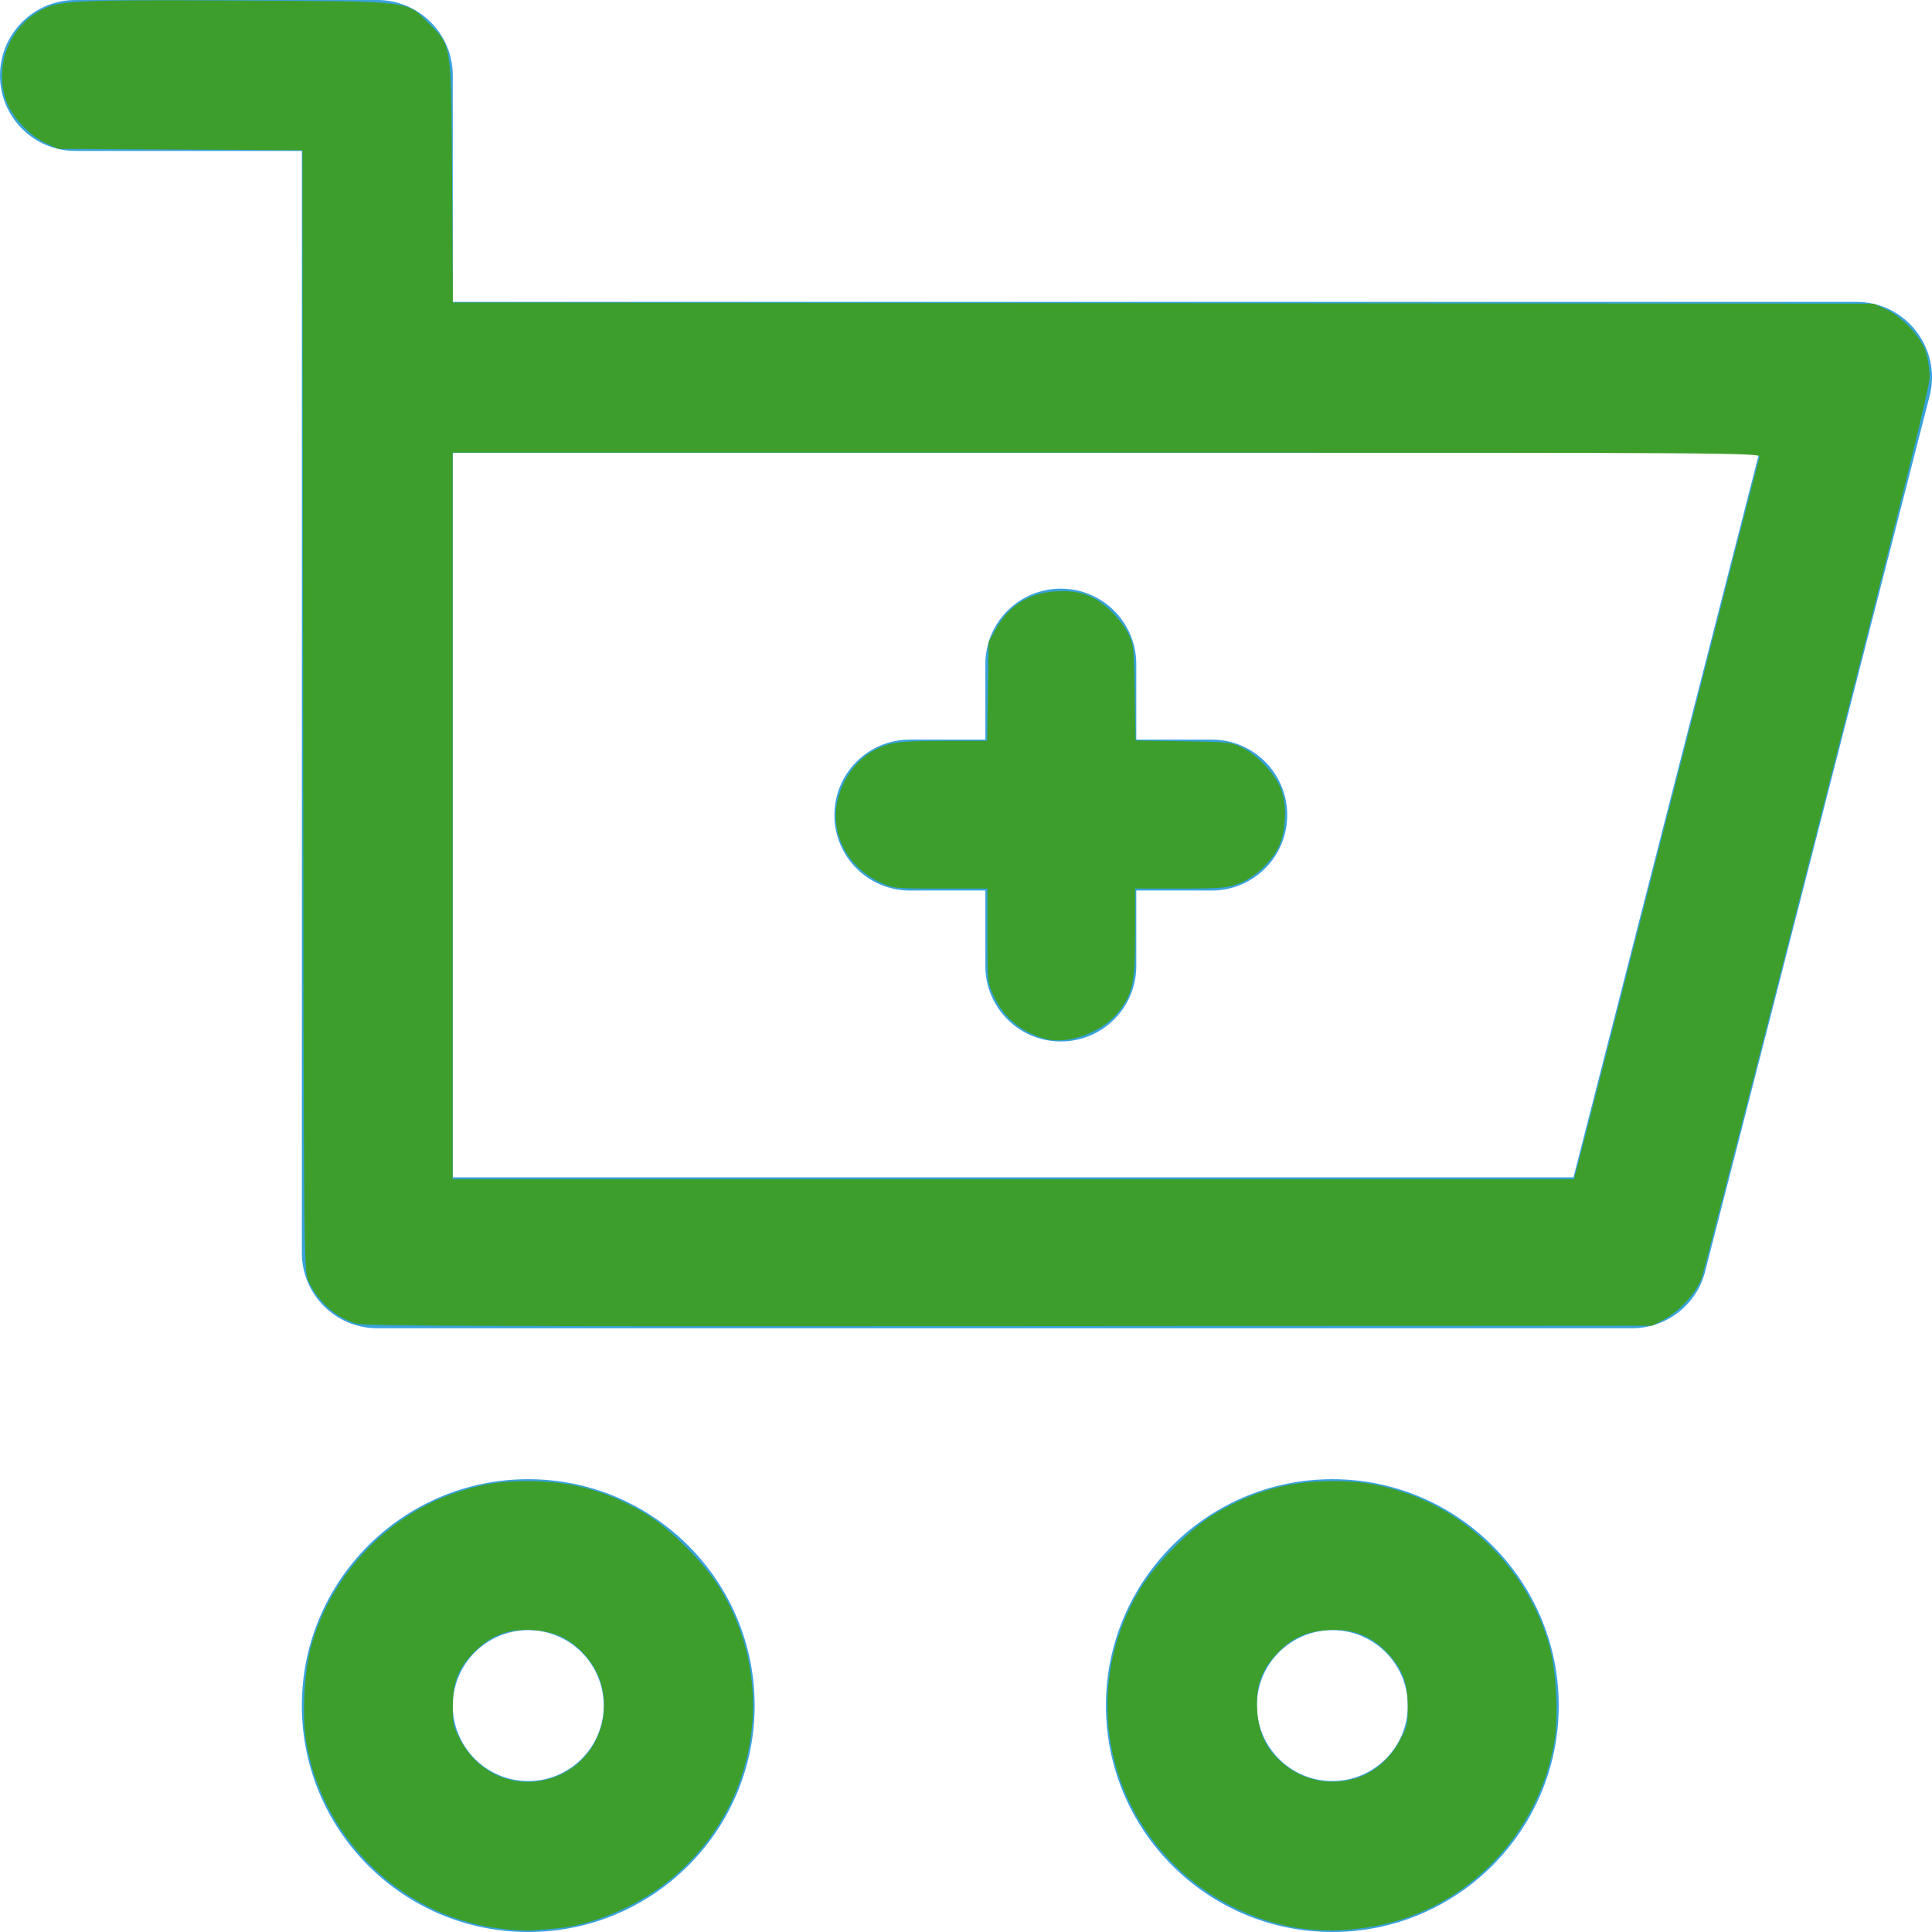 <?xml version="1.0" encoding="UTF-8" standalone="no"?>
<svg
   version="1.1"
   width="512"
   height="512"
   x="0"
   y="0"
   viewBox="0 0 512 512"
   style="enable-background:new 0 0 512 512"
   xml:space="preserve"
   class=""
   id="svg197"
   sodipodi:docname="add-to-cart.svg"
   inkscape:version="1.1.1 (eb90963e84, 2021-10-02)"
   xmlns:inkscape="http://www.inkscape.org/namespaces/inkscape"
   xmlns:sodipodi="http://sodipodi.sourceforge.net/DTD/sodipodi-0.dtd"
   xmlns="http://www.w3.org/2000/svg"
   xmlns:svg="http://www.w3.org/2000/svg"><defs
     id="defs201" /><sodipodi:namedview
     id="namedview199"
     pagecolor="#ffffff"
     bordercolor="#666666"
     borderopacity="1.0"
     inkscape:pageshadow="2"
     inkscape:pageopacity="0.0"
     inkscape:pagecheckerboard="0"
     showgrid="false"
     inkscape:zoom="1.5839844"
     inkscape:cx="137.94328"
     inkscape:cy="253.79038"
     inkscape:window-width="1920"
     inkscape:window-height="960"
     inkscape:window-x="0"
     inkscape:window-y="27"
     inkscape:window-maximized="1"
     inkscape:current-layer="svg197" /><g
     id="g195"><g
       id="g193"><path
         d="m221.128 216c0-11.046 8.954-20 20-20h20v-20c0-11.046 8.954-20 20-20s20 8.954 20 20v20h20c11.046 0 20 8.954 20 20s-8.954 20-20 20h-20v20c0 11.046-8.954 20-20 20s-20-8.954-20-20v-20h-20c-11.046 0-20-8.954-20-20zm290.236-111.033-59.487 232c-2.268 8.847-10.24 15.033-19.373 15.033h-332.513c-11.046 0-20-8.954-20-20 0-8.367 0-286.042 0-292h-59.991c-11.046 0-20-8.954-20-20s8.954-20 20-20h79.991c11.046 0 20 8.954 20 20v60h372c13.056 0 22.614 12.33 19.373 24.967zm-45.148 15.033h-346.225v192h296.994zm-266.225 332c0 33.084-26.916 60-60 60s-60-26.916-60-60 26.916-60 60-60 60 26.916 60 60zm-40 0c0-11.028-8.972-20-20-20s-20 8.972-20 20 8.972 20 20 20 20-8.972 20-20zm253.091 0c0 33.084-26.916 60-60 60s-60-26.916-60-60 26.916-60 60-60 60 26.916 60 60zm-40 0c0-11.028-8.972-20-20-20s-20 8.972-20 20 8.972 20 20 20 20-8.972 20-20z"
         fill="#39a2db"
         data-original="#000000"
         style=""
         class=""
         id="path191" /></g></g><path
     style="fill:#3e9e2b;stroke:none;stroke-width:0.631;fill-opacity:1"
     d="M 94.271,350.738 C 88.788,349.019 84.25,344.914 81.664,339.334 80.536,336.901 80.487,331.394 80.329,188.313 L 80.165,39.817 47.816,39.637 15.467,39.457 12.14,37.954 C 7.833,36.007 2.989,30.763 1.58,26.522 -1.522,17.182 2.555,6.965 11.146,2.547 15.84,0.133 20.175,-0.069 62.851,0.145 110.086,0.381 107.485,0.068 113.684,6.266 c 6.064,6.064 5.879,4.797 6.121,41.867 l 0.209,32.034 188.259,0.163 188.259,0.163 3.327,1.504 c 4.178,1.888 9.115,7.163 10.495,11.213 0.558,1.637 1.014,4.661 1.014,6.72 0,2.876 -6.889,30.635 -29.703,119.68 -16.336,63.765 -30.135,117.277 -30.663,118.916 -1.231,3.816 -5.796,8.906 -9.958,11.102 l -3.225,1.701 -170.456,0.118 c -138.985,0.096 -170.943,-0.035 -173.093,-0.709 z M 419.082,305.085 c 1.068,-4.08 12.055,-46.907 24.415,-95.171 12.36,-48.264 22.621,-88.251 22.803,-88.858 0.314,-1.05 -8.219,-1.105 -173.01,-1.105 H 119.951 v 96.276 96.276 h 148.595 148.595 z"
     id="path4460" /><path
     style="fill:#3e9e2b;fill-opacity:1;stroke-width:0.631"
     d="m 277.149,275.319 c -6.35,-1.698 -11.003,-5.48 -13.671,-11.112 -1.784,-3.764 -1.795,-3.865 -1.795,-16.256 l -5e-4,-12.469 -12.469,-5e-4 c -12.391,-4.9e-4 -12.492,-0.012 -16.256,-1.795 -8.8,-4.17 -13.329,-13.67 -10.75,-22.544 2.015,-6.932 6.802,-11.968 13.177,-13.861 2.301,-0.683 6.32,-0.941 14.687,-0.941 h 11.519 l 0.204,-13.1 0.204,-13.1 1.86,-3.358 c 3.47,-6.264 8.748,-9.611 15.893,-10.077 5.943,-0.388 9.936,0.947 14.144,4.731 1.766,1.587 3.971,4.337 4.901,6.111 1.643,3.133 1.697,3.584 1.915,15.963 l 0.224,12.738 12.729,0.204 c 12.415,0.199 12.808,0.246 15.953,1.905 4.251,2.243 8.715,7.272 10.066,11.341 1.435,4.321 1.009,11.183 -0.93,14.965 -2.059,4.018 -6.459,8.002 -10.509,9.518 -3.063,1.146 -4.905,1.301 -15.449,1.301 h -11.971 v 11.565 c 0,13.299 -0.566,16.071 -4.275,20.948 -4.141,5.444 -13.383,8.933 -19.399,7.324 z"
     id="path4593" /><path
     style="fill:#3e9e2b;fill-opacity:1;stroke-width:0.631"
     d="m 134.331,511.301 c -26.744,-2.459 -48.922,-23.31 -53.236,-50.052 -1.062,-6.582 -0.457,-18.251 1.278,-24.657 5.207,-19.225 20.446,-35.282 39.156,-41.257 6.874,-2.195 11.353,-2.862 18.94,-2.821 11.149,0.061 20.421,2.655 30.397,8.502 6.395,3.748 15.842,13.204 19.982,19.999 16.091,26.412 9.325,60.554 -15.647,78.965 -8.071,5.95 -19.397,10.445 -27.972,11.1 -2.503,0.191 -5.261,0.426 -6.129,0.522 -0.868,0.096 -3.914,-0.04 -6.769,-0.303 z m 12.85,-40.422 c 13.058,-4.886 17.205,-21.865 7.877,-32.251 -3.89,-4.331 -8.047,-6.313 -13.957,-6.655 -6.233,-0.361 -10.8,1.287 -15.024,5.422 -4.532,4.436 -6.054,8.093 -6.091,14.63 -0.028,4.996 0.126,5.649 2.227,9.47 5.038,9.159 15.281,13.009 24.968,9.385 z"
     id="path4632" /><path
     style="fill:#3e9e2b;fill-opacity:1;stroke-width:0.631"
     d="m 349.751,511.531 c -14.762,-0.719 -29.672,-7.751 -40.125,-18.925 -18.376,-19.644 -21.381,-48.663 -7.414,-71.59 4.14,-6.795 13.587,-16.251 19.982,-19.999 9.976,-5.848 19.248,-8.441 30.397,-8.502 7.587,-0.042 12.065,0.625 18.94,2.821 18.687,5.967 34.038,22.127 39.16,41.223 1.73,6.451 2.333,18.128 1.274,24.691 -3.965,24.577 -23.111,44.521 -47.141,49.104 -5.46,1.041 -10.229,1.414 -15.073,1.178 z m 9.513,-40.241 c 4.702,-1.415 8.951,-5.008 11.584,-9.795 2.102,-3.82 2.255,-4.474 2.227,-9.47 -0.036,-6.471 -1.535,-10.127 -5.981,-14.588 -4.091,-4.105 -8.861,-5.827 -15.135,-5.464 -5.91,0.342 -10.067,2.324 -13.957,6.655 -3.85,4.286 -5.218,8.391 -4.849,14.544 0.36,5.999 2.341,10.216 6.533,13.905 5.367,4.724 12.662,6.294 19.577,4.212 z"
     id="path4671" /></svg>
